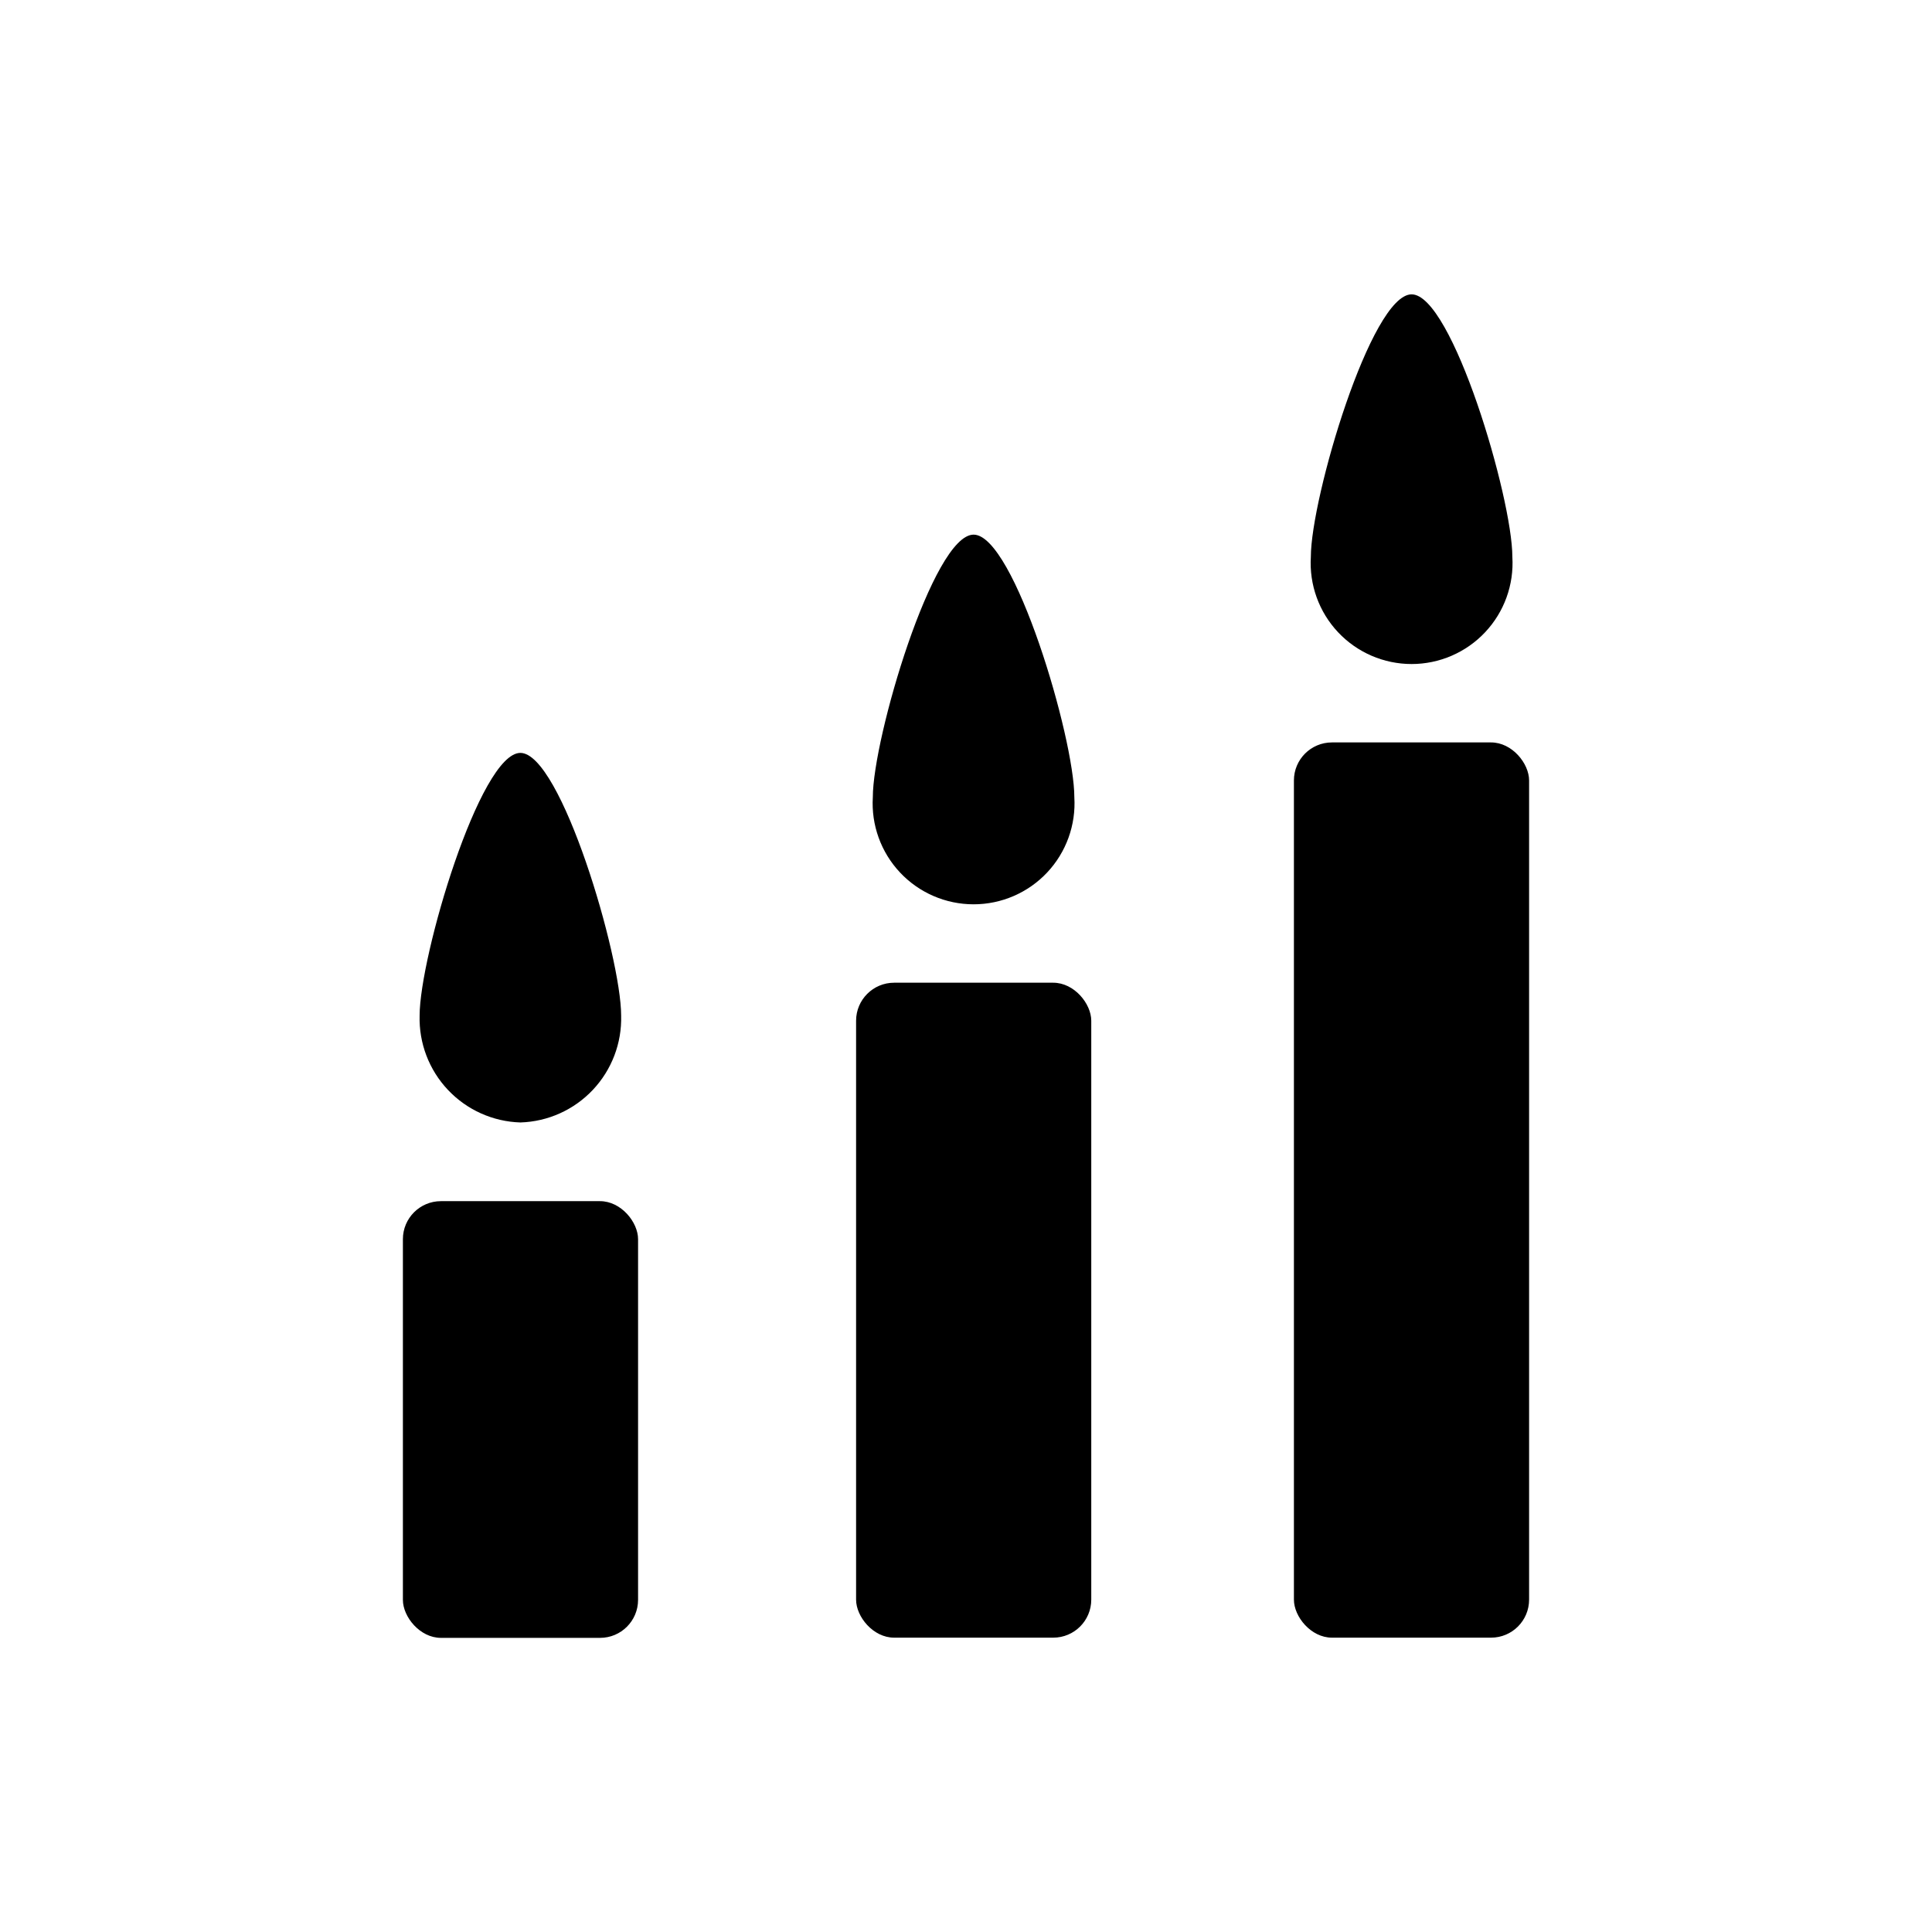 <?xml version="1.0" encoding="UTF-8"?>
<!-- Uploaded to: ICON Repo, www.iconrepo.com, Generator: ICON Repo Mixer Tools -->
<svg fill="#000000" width="800px" height="800px" version="1.1" viewBox="144 144 512 512" xmlns="http://www.w3.org/2000/svg">
 <g>
  <path d="m308.61 413.15c0.203 7.293-2.496 14.367-7.5 19.676-5.004 5.309-11.91 8.414-19.203 8.637-7.293-0.223-14.199-3.328-19.203-8.637-5.008-5.309-7.703-12.383-7.5-19.676 0-15.668 15.973-69.625 26.703-69.625 10.73-0.004 26.703 53.957 26.703 69.625z"/>
  <path d="m260.85 462.32h42.168c5.566 0 10.078 5.566 10.078 10.078v95.574c0 5.566-4.512 10.078-10.078 10.078h-42.168c-5.566 0-10.078-5.566-10.078-10.078v-95.574c0-5.566 4.512-10.078 10.078-10.078z"/>
  <path d="m428.71 355.26c0.453 7.363-2.156 14.59-7.211 19.969-5.059 5.375-12.109 8.422-19.488 8.422-7.383 0-14.434-3.047-19.488-8.422-5.059-5.379-7.668-12.605-7.215-19.969 0-15.617 15.973-69.574 26.703-69.574 10.73-0.004 26.699 53.855 26.699 69.574z"/>
  <path d="m380.95 404.43h42.168c5.566 0 10.078 5.566 10.078 10.078v153.41c0 5.566-4.512 10.078-10.078 10.078h-42.168c-5.566 0-10.078-5.566-10.078-10.078v-153.41c0-5.566 4.512-10.078 10.078-10.078z"/>
  <path d="m544.79 291.58c0.453 7.367-2.156 14.594-7.215 19.969-5.055 5.375-12.105 8.426-19.488 8.426-7.379 0-14.43-3.051-19.488-8.426-5.055-5.375-7.664-12.602-7.211-19.969 0-15.617 15.973-69.574 26.703-69.574s26.699 53.957 26.699 69.574z"/>
  <path d="m496.98 340.75h42.168c5.566 0 10.078 5.566 10.078 10.078v217.09c0 5.566-4.512 10.078-10.078 10.078h-42.168c-5.566 0-10.078-5.566-10.078-10.078v-217.09c0-5.566 4.512-10.078 10.078-10.078z"/>
 </g>
</svg>